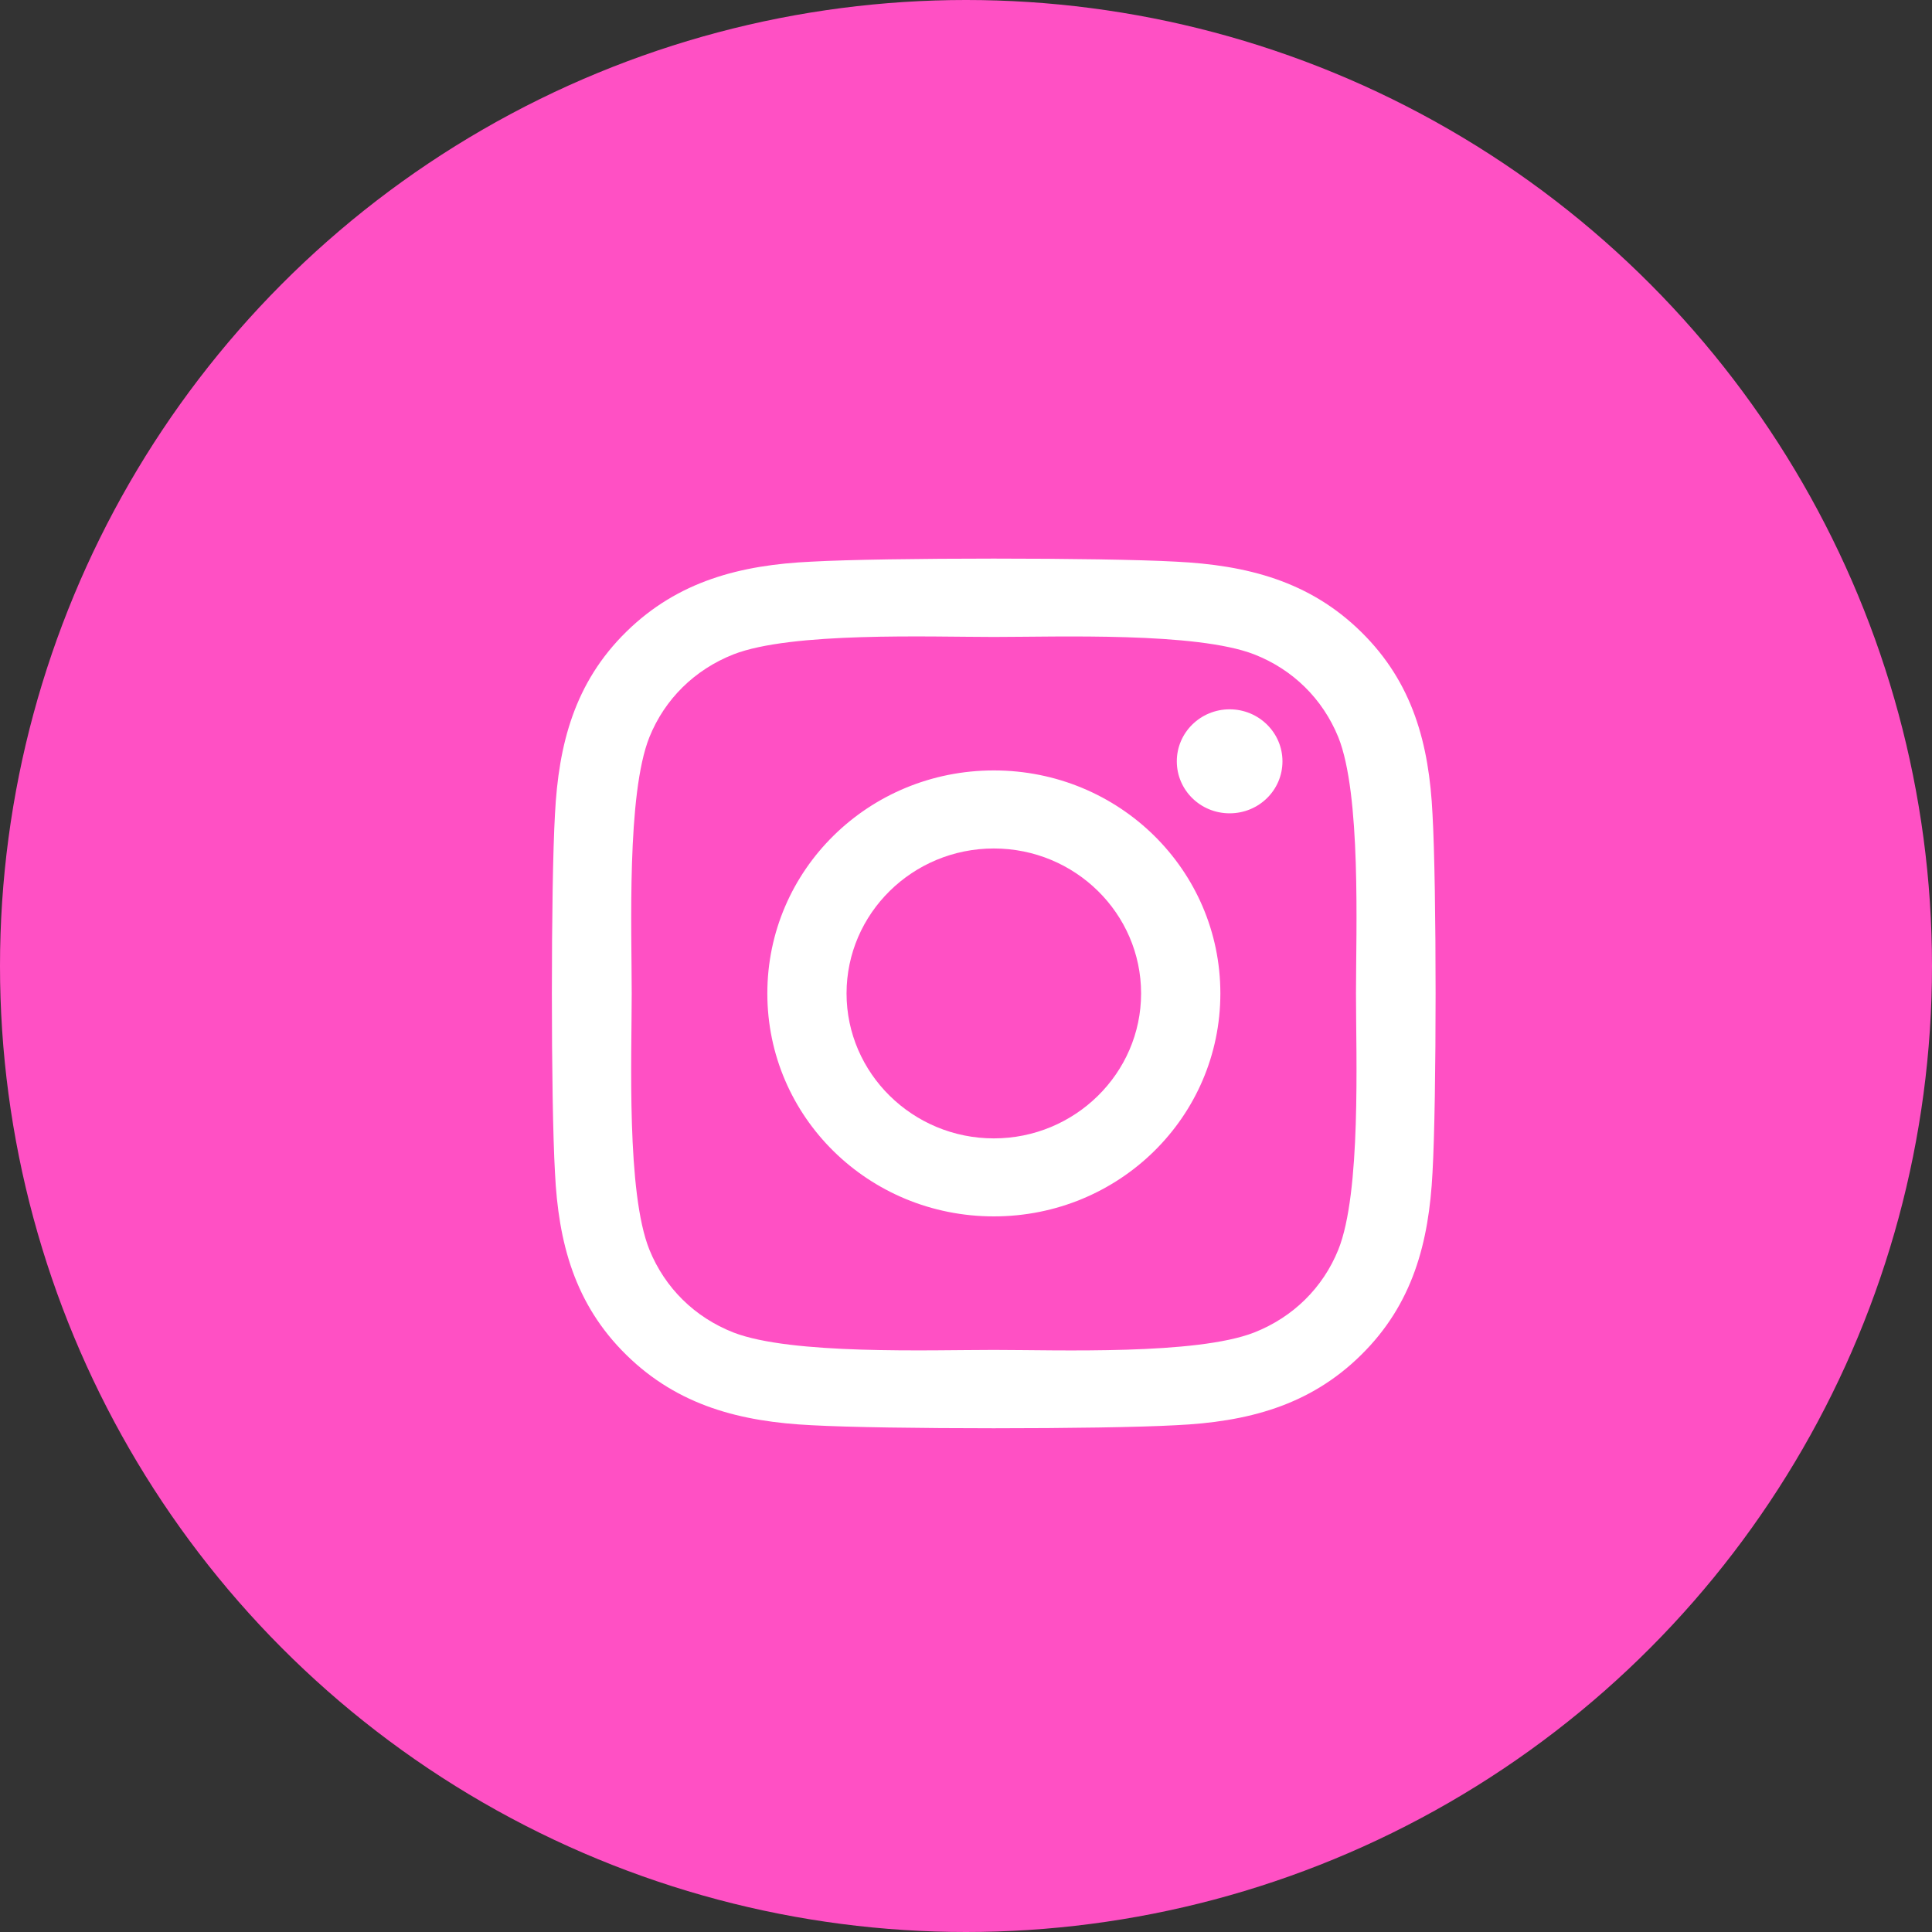 <svg width="35" height="35" viewBox="0 0 35 35" fill="none" xmlns="http://www.w3.org/2000/svg">
<rect x="0" y="0" width="35" height="35" fill="#333333" stroke="none"/>
<circle cx="17.5" cy="17.5" r="17.5" fill="#FF50C4"/>
<g clip-path="url(#clip0_1046_3412)">
<path d="M18.004 13.957C15.733 13.957 13.901 15.761 13.901 17.997C13.901 20.233 15.733 22.036 18.004 22.036C20.276 22.036 22.108 20.233 22.108 17.997C22.108 15.761 20.276 13.957 18.004 13.957ZM18.004 20.623C16.536 20.623 15.336 19.445 15.336 17.997C15.336 16.548 16.533 15.371 18.004 15.371C19.476 15.371 20.672 16.548 20.672 17.997C20.672 19.445 19.472 20.623 18.004 20.623ZM23.233 13.792C23.233 14.316 22.804 14.734 22.276 14.734C21.744 14.734 21.319 14.312 21.319 13.792C21.319 13.272 21.747 12.85 22.276 12.85C22.804 12.85 23.233 13.272 23.233 13.792ZM25.951 14.748C25.89 13.486 25.597 12.368 24.658 11.447C23.722 10.526 22.586 10.238 21.304 10.175C19.983 10.101 16.022 10.101 14.701 10.175C13.422 10.234 12.286 10.523 11.347 11.444C10.408 12.365 10.119 13.483 10.054 14.745C9.979 16.046 9.979 19.944 10.054 21.245C10.115 22.507 10.408 23.625 11.347 24.546C12.286 25.468 13.419 25.756 14.701 25.819C16.022 25.893 19.983 25.893 21.304 25.819C22.586 25.759 23.722 25.471 24.658 24.546C25.594 23.625 25.886 22.507 25.951 21.245C26.026 19.944 26.026 16.049 25.951 14.748ZM24.244 22.641C23.965 23.33 23.426 23.861 22.722 24.139C21.669 24.55 19.169 24.455 18.004 24.455C16.84 24.455 14.336 24.546 13.286 24.139C12.586 23.864 12.047 23.334 11.765 22.641C11.347 21.604 11.444 19.143 11.444 17.997C11.444 16.851 11.351 14.386 11.765 13.353C12.044 12.664 12.583 12.133 13.286 11.855C14.34 11.444 16.84 11.539 18.004 11.539C19.169 11.539 21.672 11.447 22.722 11.855C23.422 12.129 23.961 12.66 24.244 13.353C24.661 14.39 24.565 16.851 24.565 17.997C24.565 19.143 24.661 21.607 24.244 22.641Z" fill="white"/>
</g>
<defs>
<clipPath id="clip0_1046_3412">
<rect width="16" height="18" fill="white" transform="translate(10 9)"/>
</clipPath>
</defs>
</svg>
